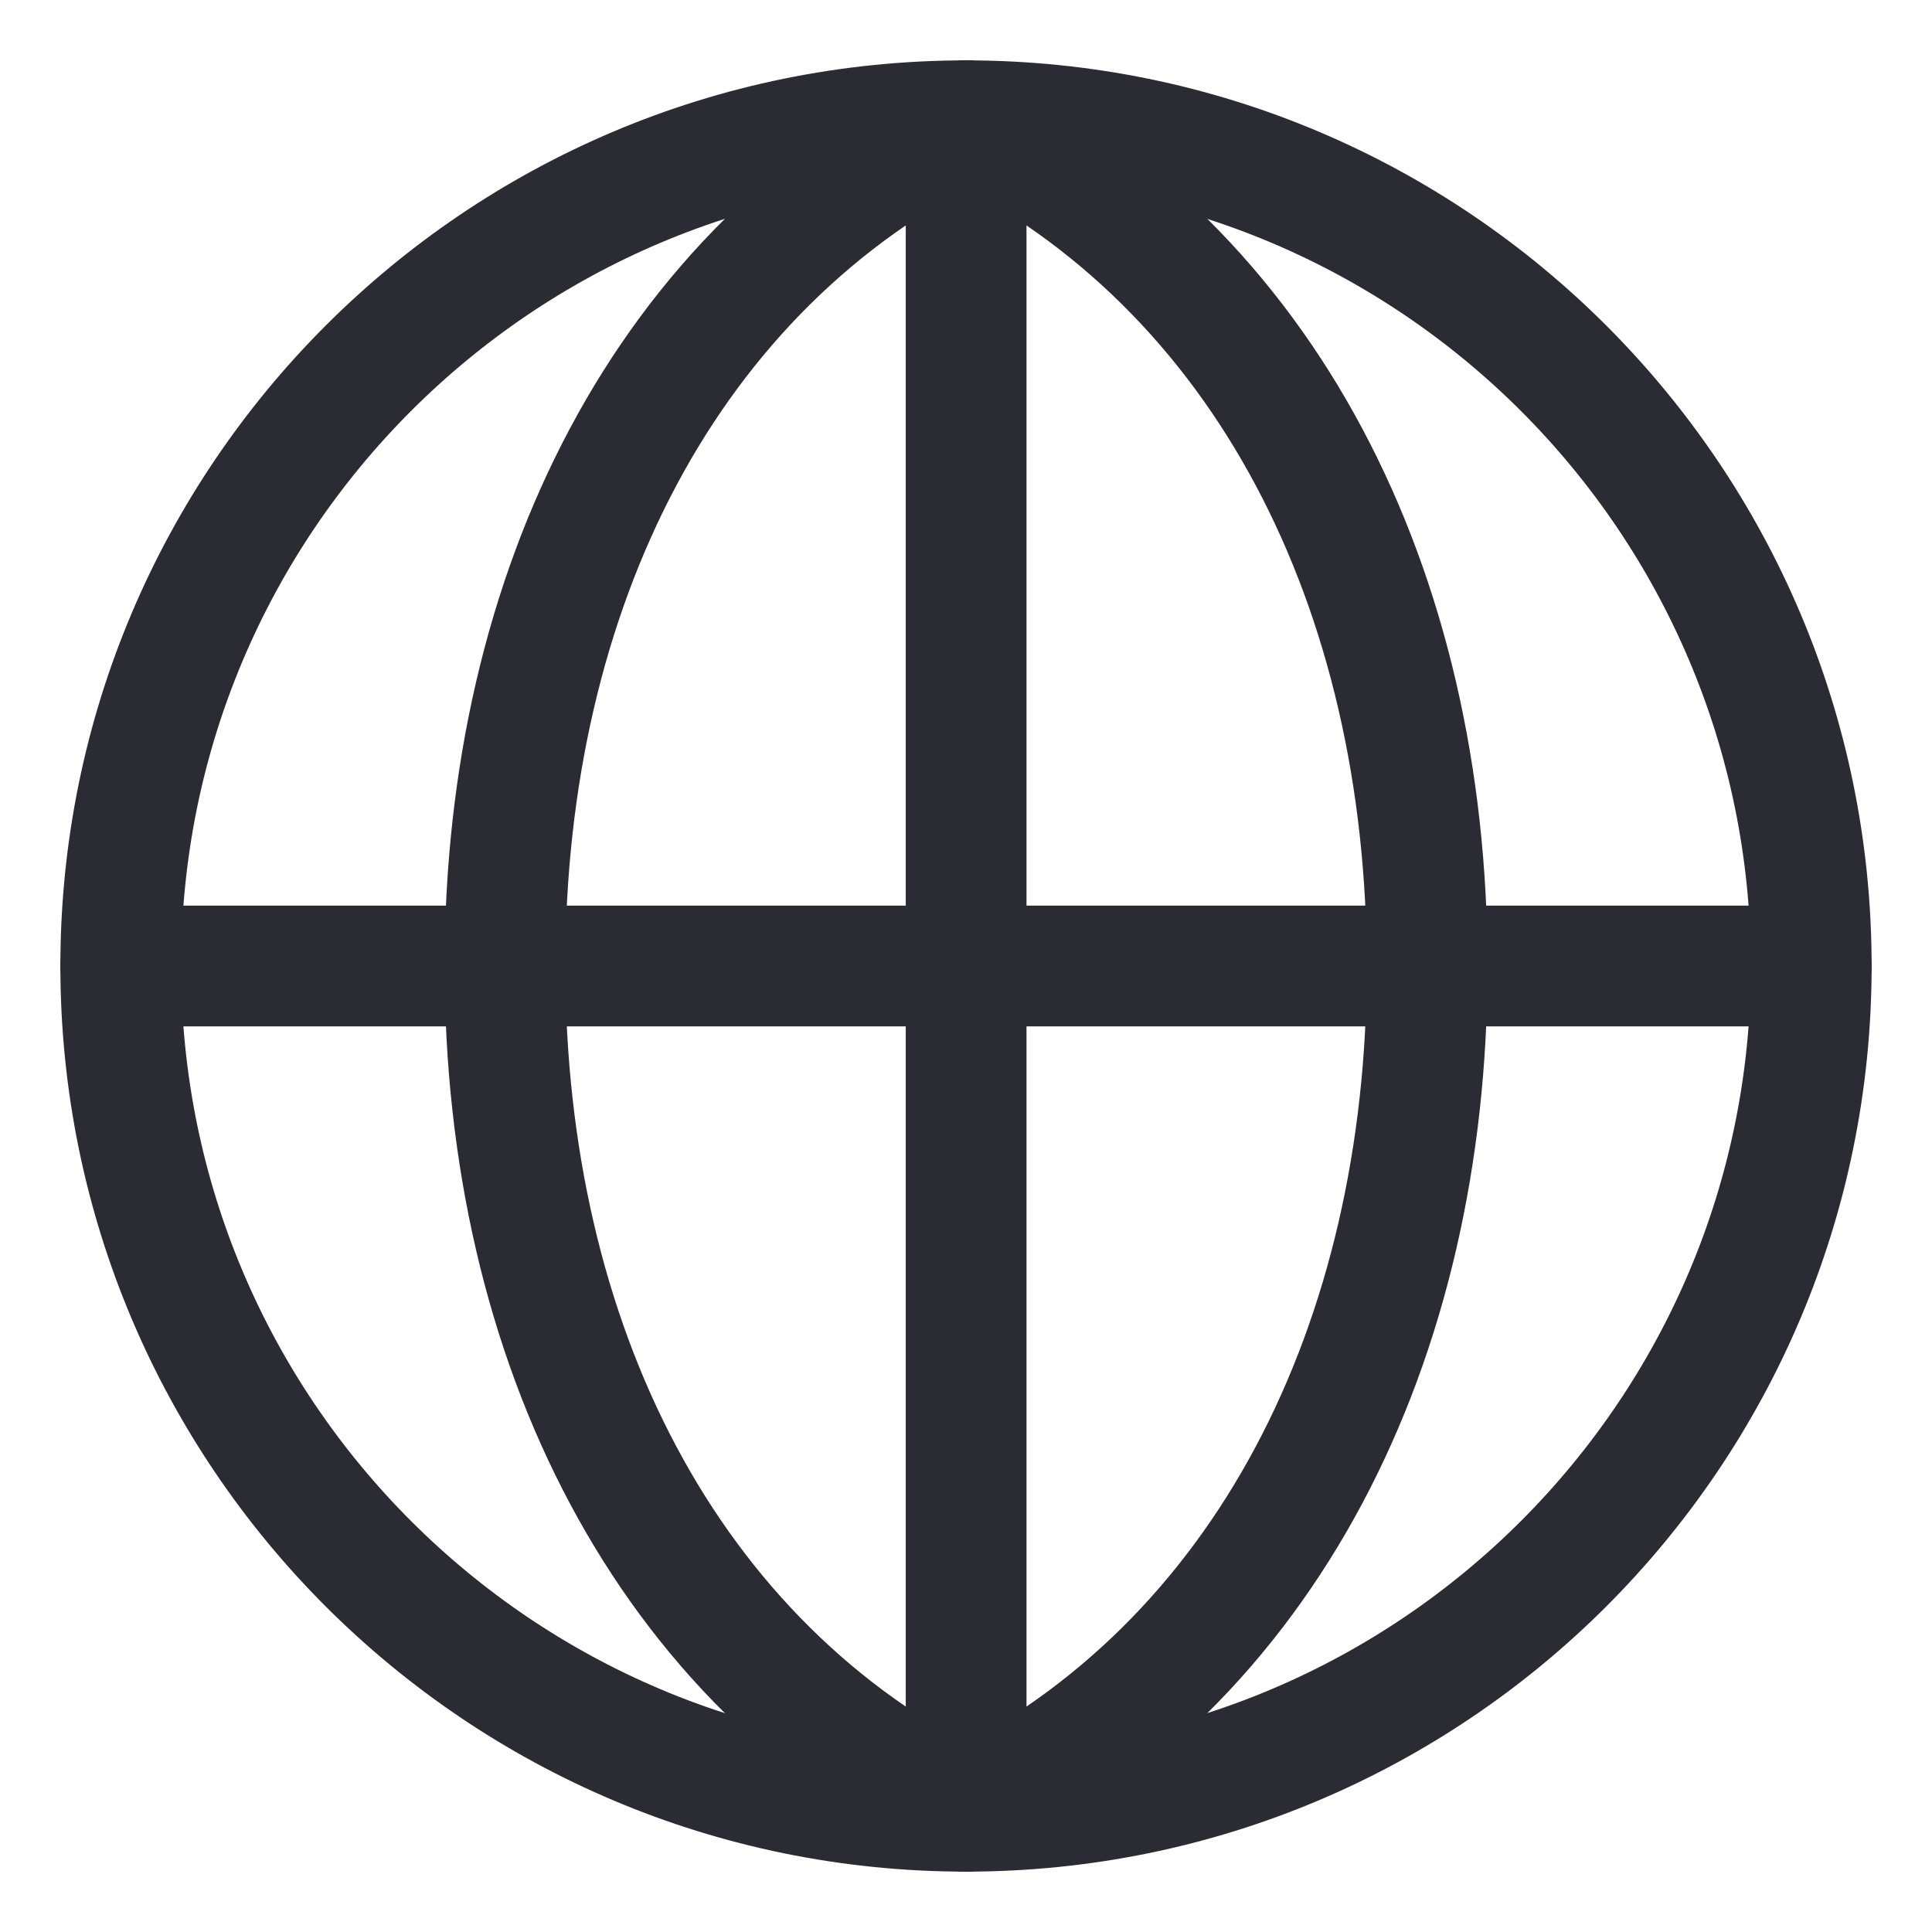 <svg width="16" height="16" viewBox="0 0 16 16" fill="none" xmlns="http://www.w3.org/2000/svg">
<g clip-path="url(#clip0_80_131)">
<path d="M8.001 15C10.482 13.791 11.819 11.118 11.819 8C11.819 4.882 10.482 2.209 8.001 1" stroke="#2B2B33" stroke-linecap="round" stroke-linejoin="round"/>
<path d="M8.001 15C5.519 13.791 4.182 11.118 4.182 8C4.182 4.882 5.519 2.209 8.001 1" stroke="#2B2B33" stroke-linecap="round" stroke-linejoin="round"/>
<path d="M8.001 15V14.364V1.636V1" stroke="#2B2B33" stroke-linecap="round" stroke-linejoin="round"/>
<path d="M1 8H15" stroke="#2B2B33" stroke-linecap="round" stroke-linejoin="round"/>
<path d="M8 15C11.866 15 15 11.866 15 8C15 4.134 11.866 1 8 1C4.134 1 1 4.134 1 8C1 11.866 4.134 15 8 15Z" stroke="#2B2B33" stroke-linecap="round" stroke-linejoin="round"/>
</g>
<defs>
<clipPath id="clip0_80_131">
<rect width="16" height="16" fill="white"/>
</clipPath>
</defs>
</svg>
